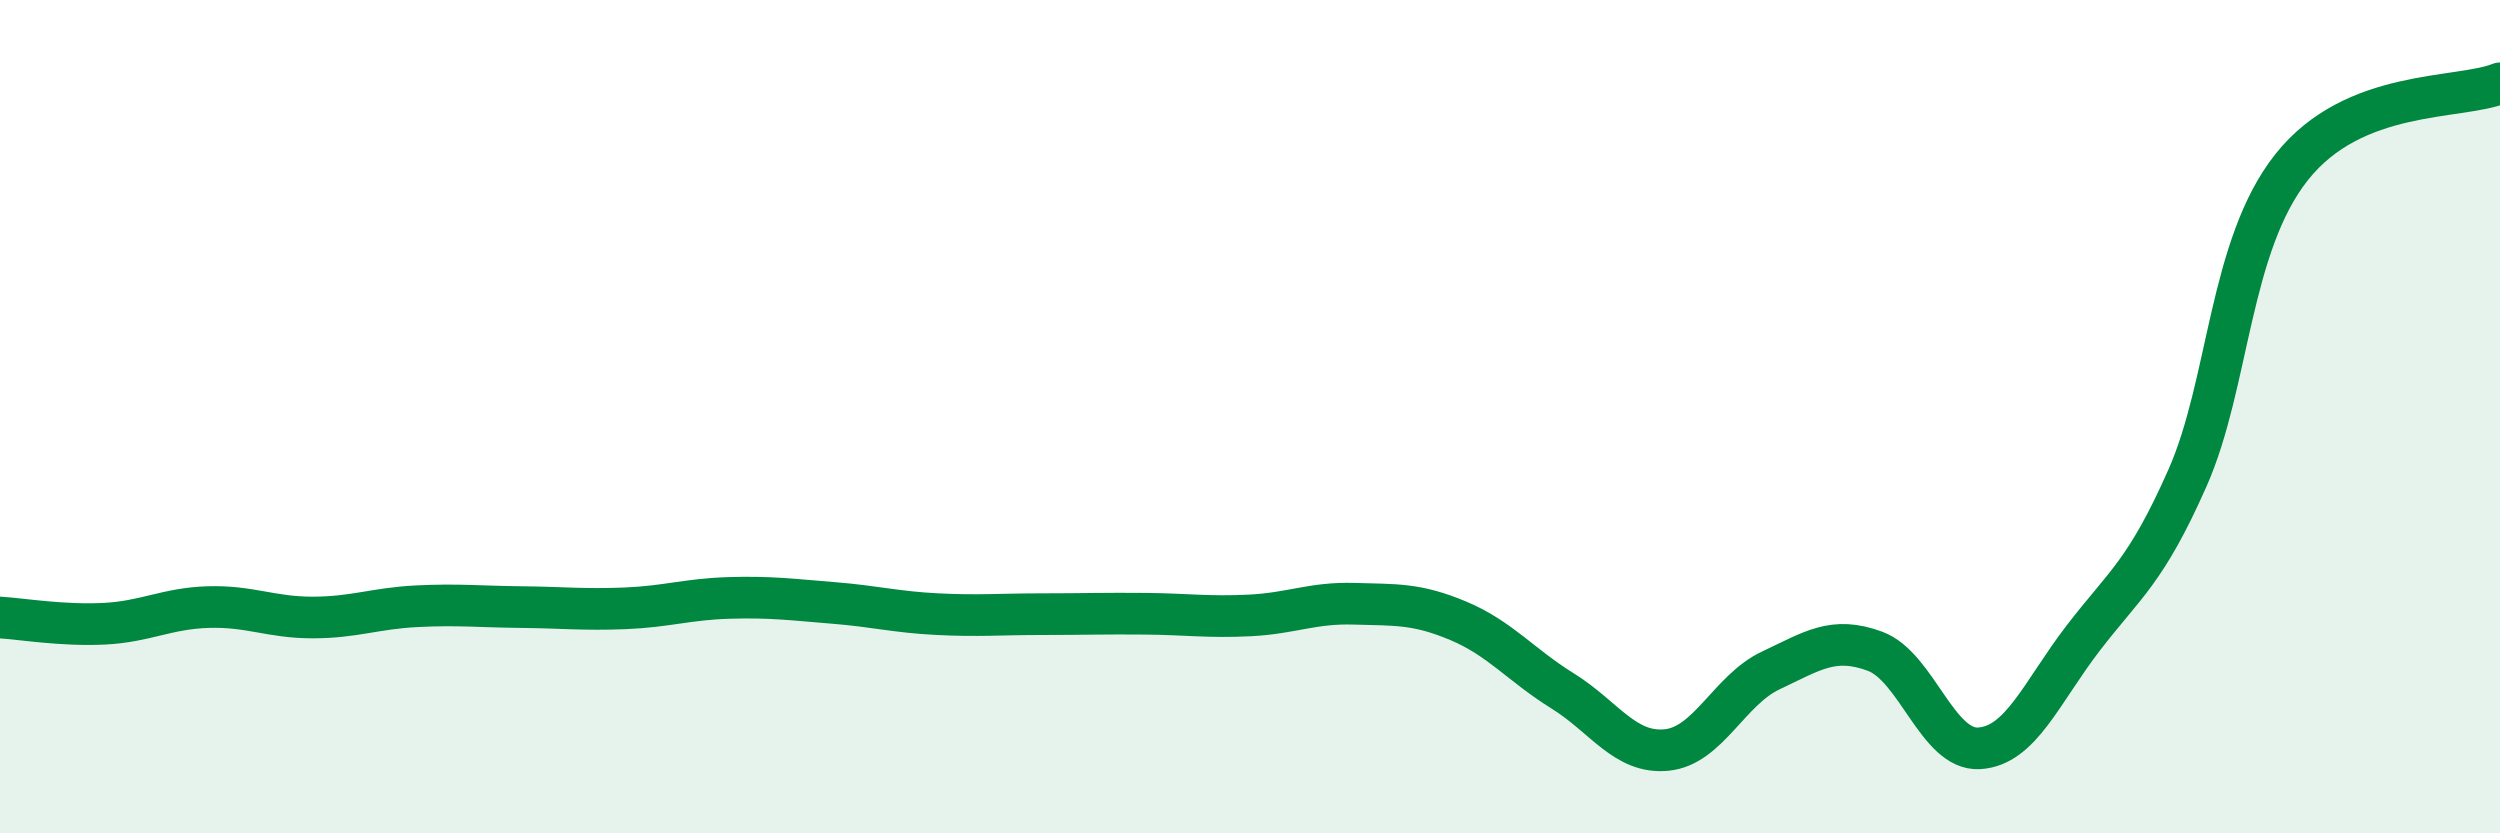 
    <svg width="60" height="20" viewBox="0 0 60 20" xmlns="http://www.w3.org/2000/svg">
      <path
        d="M 0,14.82 C 0.5,14.85 1.5,15.02 2.5,14.97 C 3.5,14.92 4,14.6 5,14.57 C 6,14.54 6.5,14.82 7.5,14.82 C 8.5,14.82 9,14.6 10,14.55 C 11,14.5 11.5,14.56 12.5,14.57 C 13.5,14.58 14,14.64 15,14.6 C 16,14.56 16.5,14.38 17.5,14.35 C 18.5,14.32 19,14.39 20,14.47 C 21,14.55 21.5,14.69 22.5,14.74 C 23.5,14.79 24,14.74 25,14.74 C 26,14.74 26.5,14.72 27.5,14.73 C 28.5,14.74 29,14.82 30,14.77 C 31,14.72 31.5,14.46 32.5,14.49 C 33.5,14.52 34,14.48 35,14.9 C 36,15.32 36.5,15.96 37.5,16.58 C 38.5,17.2 39,18.1 40,18 C 41,17.9 41.5,16.56 42.5,16.09 C 43.5,15.62 44,15.26 45,15.63 C 46,16 46.5,18.02 47.5,17.96 C 48.5,17.9 49,16.61 50,15.31 C 51,14.01 51.5,13.73 52.5,11.47 C 53.5,9.21 53.5,5.9 55,4.01 C 56.5,2.12 59,2.4 60,2L60 20L0 20Z"
        fill="#008740"
        opacity="0.1"
        stroke-linecap="round"
        stroke-linejoin="round"
      />
      <path
        d="M 0,14.82 C 0.5,14.85 1.5,15.02 2.5,14.97 C 3.5,14.92 4,14.6 5,14.57 C 6,14.54 6.5,14.82 7.5,14.82 C 8.5,14.82 9,14.6 10,14.55 C 11,14.5 11.5,14.56 12.5,14.57 C 13.5,14.58 14,14.64 15,14.6 C 16,14.56 16.5,14.38 17.5,14.35 C 18.5,14.32 19,14.39 20,14.47 C 21,14.55 21.5,14.69 22.5,14.74 C 23.5,14.79 24,14.74 25,14.74 C 26,14.74 26.5,14.72 27.5,14.73 C 28.5,14.74 29,14.82 30,14.77 C 31,14.72 31.5,14.46 32.5,14.49 C 33.5,14.52 34,14.48 35,14.9 C 36,15.32 36.5,15.96 37.5,16.58 C 38.5,17.2 39,18.1 40,18 C 41,17.9 41.5,16.56 42.5,16.09 C 43.5,15.62 44,15.26 45,15.63 C 46,16 46.5,18.02 47.5,17.96 C 48.5,17.9 49,16.61 50,15.31 C 51,14.01 51.5,13.73 52.5,11.47 C 53.5,9.21 53.5,5.9 55,4.01 C 56.5,2.12 59,2.4 60,2"
        stroke="#008740"
        stroke-width="1"
        fill="none"
        stroke-linecap="round"
        stroke-linejoin="round"
      />
    </svg>
  